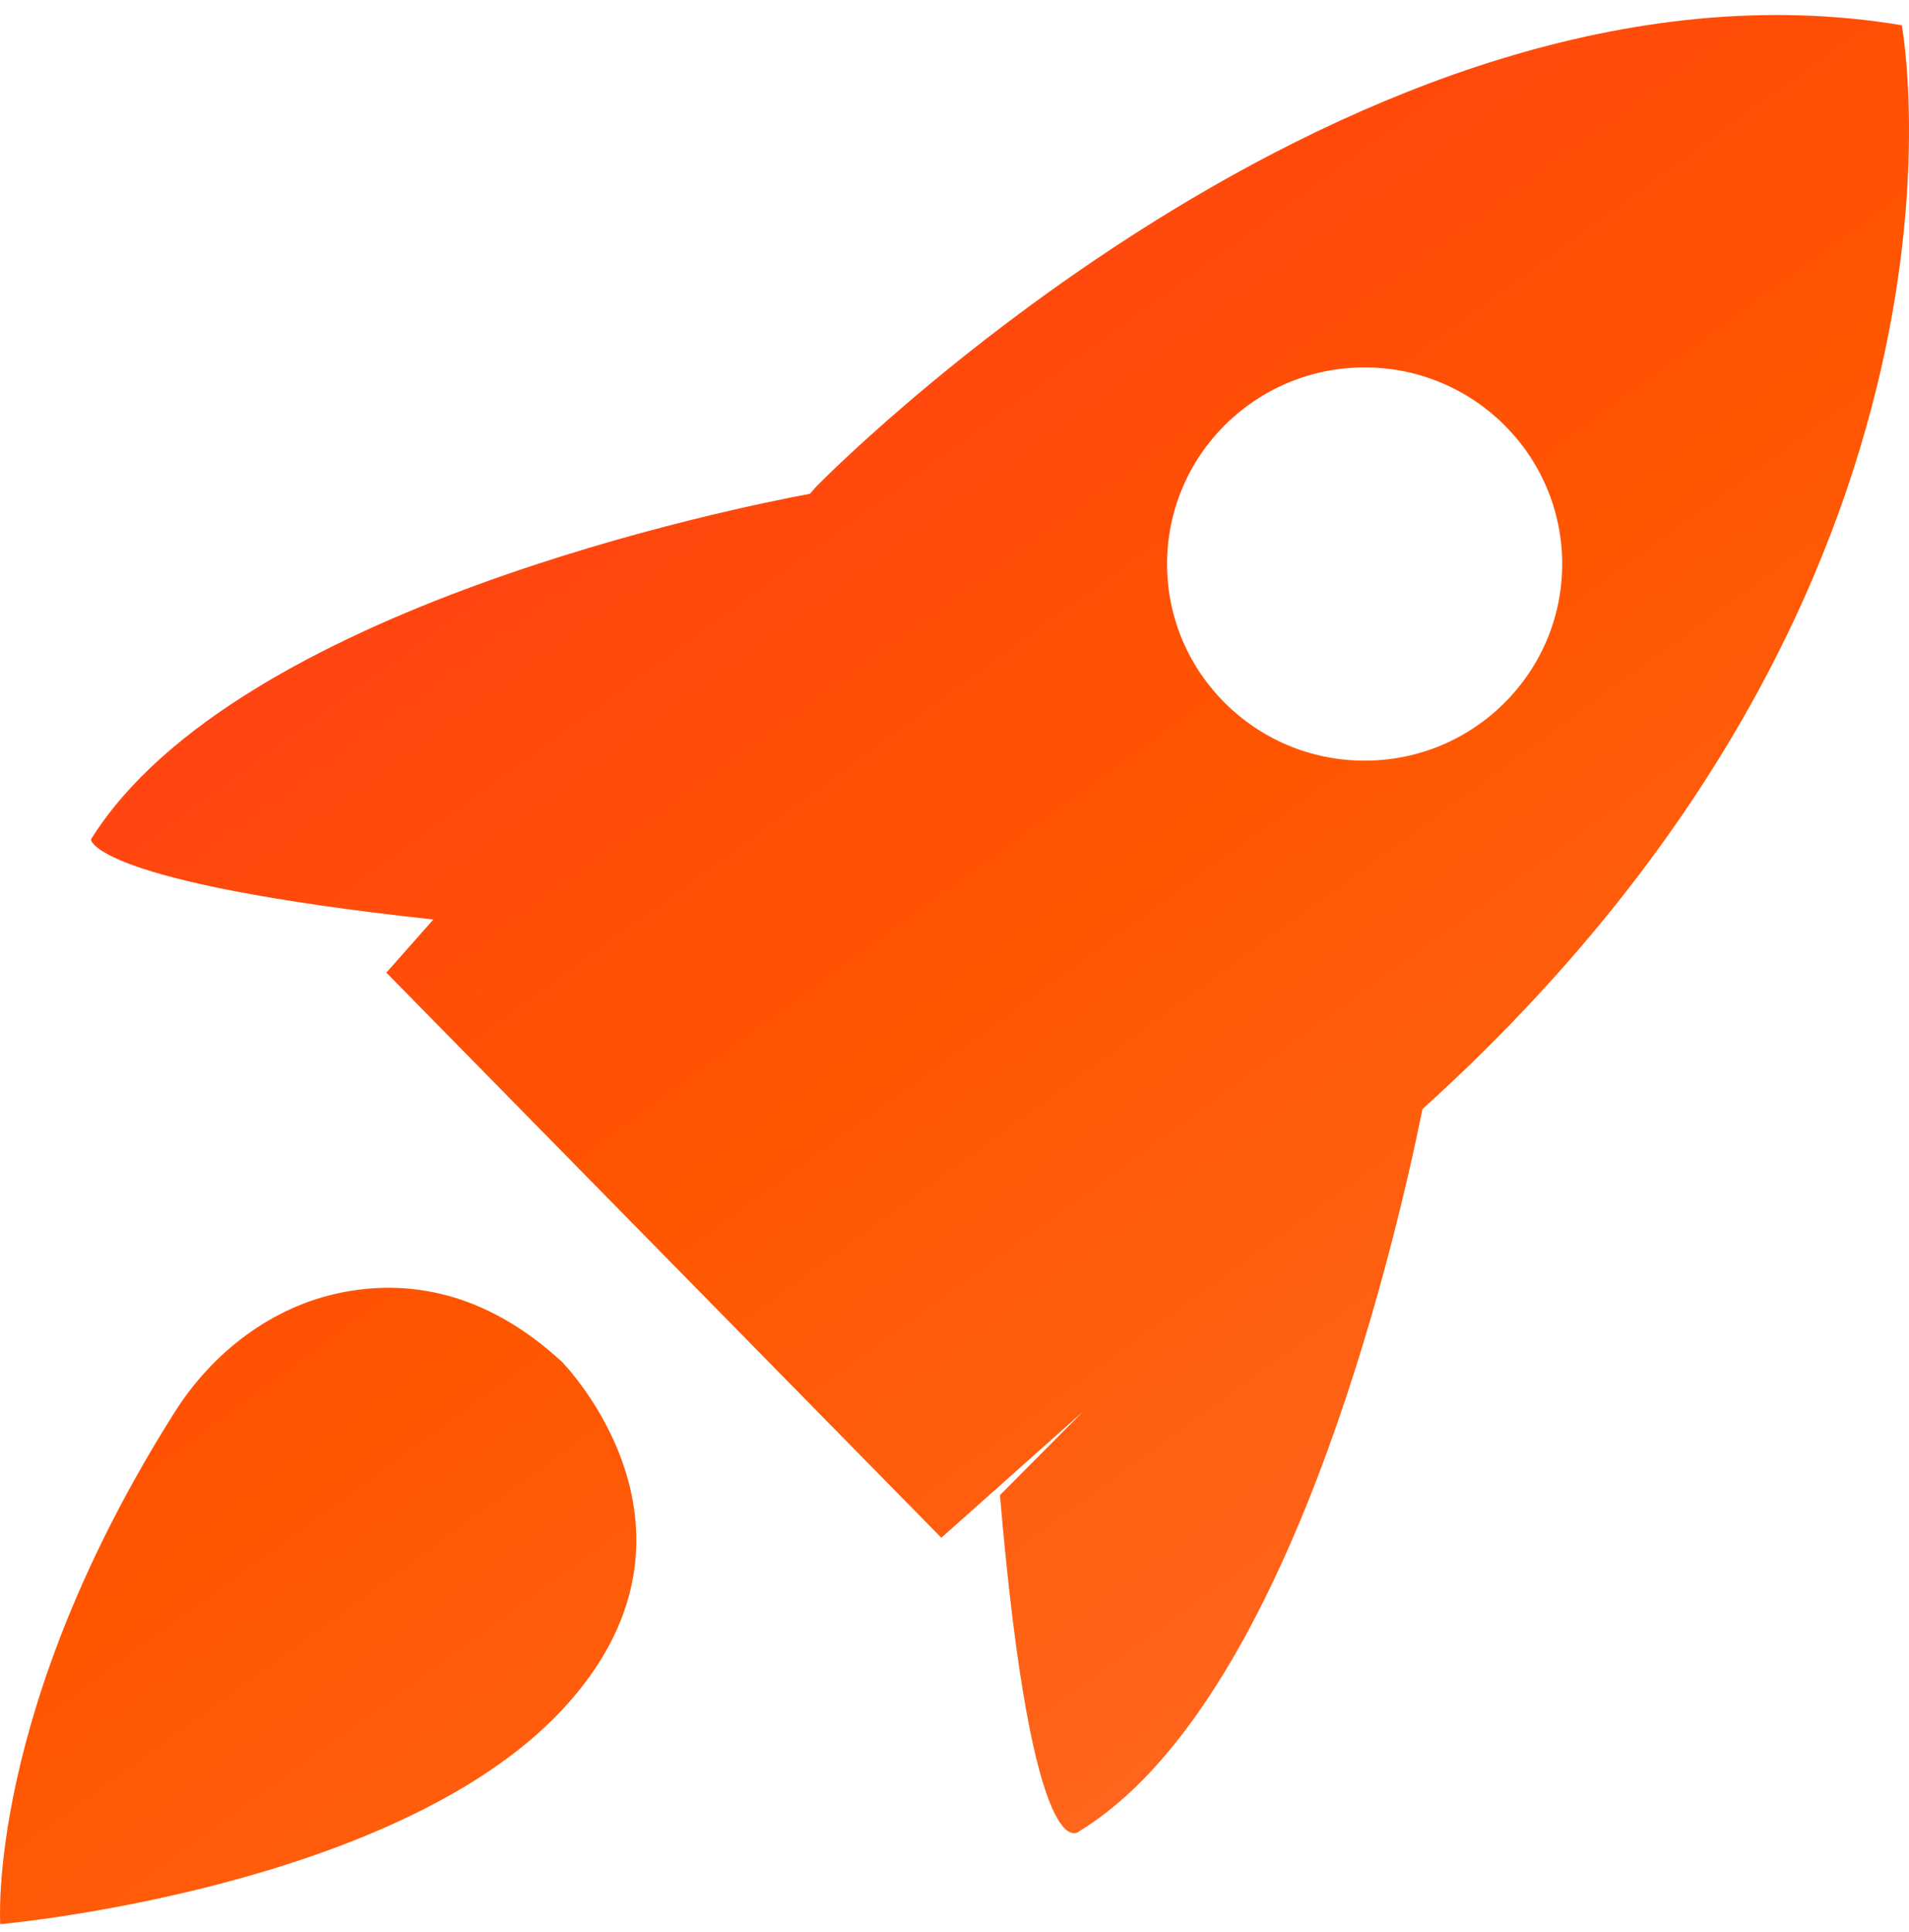 <svg width="84" height="85" viewBox="0 0 84 85" fill="none" xmlns="http://www.w3.org/2000/svg">
<path fill-rule="evenodd" clip-rule="evenodd" d="M51.354 24.817C51.354 29.595 55.246 33.469 60.047 33.469C64.847 33.469 68.739 29.595 68.739 24.817C68.739 20.04 64.847 16.166 60.047 16.166C55.246 16.166 51.354 20.04 51.354 24.817ZM35.922 21.405C35.922 21.405 59.619 -2.912 83.682 1.11C83.682 1.11 88.271 25.588 62.594 48.798C61.262 55.346 56.579 75.03 47.495 80.571C47.495 80.571 45.442 82.755 44 65.787L47.652 62.111L41.421 67.662L17 42.796L19.068 40.459C4.021 38.825 4 36.937 4 36.937C10.357 26.727 32.523 22.304 35.636 21.728L35.922 21.405ZM24.724 59.918C24.724 59.918 32.095 67.366 24.724 75.245C17.353 83.124 0.011 84.663 0.011 84.663C0.011 84.663 -0.62 75.272 7.682 62.142C9.346 59.506 11.959 57.485 15.031 56.871C17.78 56.321 21.24 56.703 24.724 59.918Z" fill="url(#paint0_linear_0_202)"/>
<defs>
<linearGradient id="paint0_linear_0_202" x1="-27.801" y1="31.242" x2="33.362" y2="115.243" gradientUnits="userSpaceOnUse">
<stop stop-color="#FF381E"/>
<stop offset="0.498" stop-color="#FF5600"/>
<stop offset="1" stop-color="#FF6E2D"/>
</linearGradient>
</defs>
</svg>
